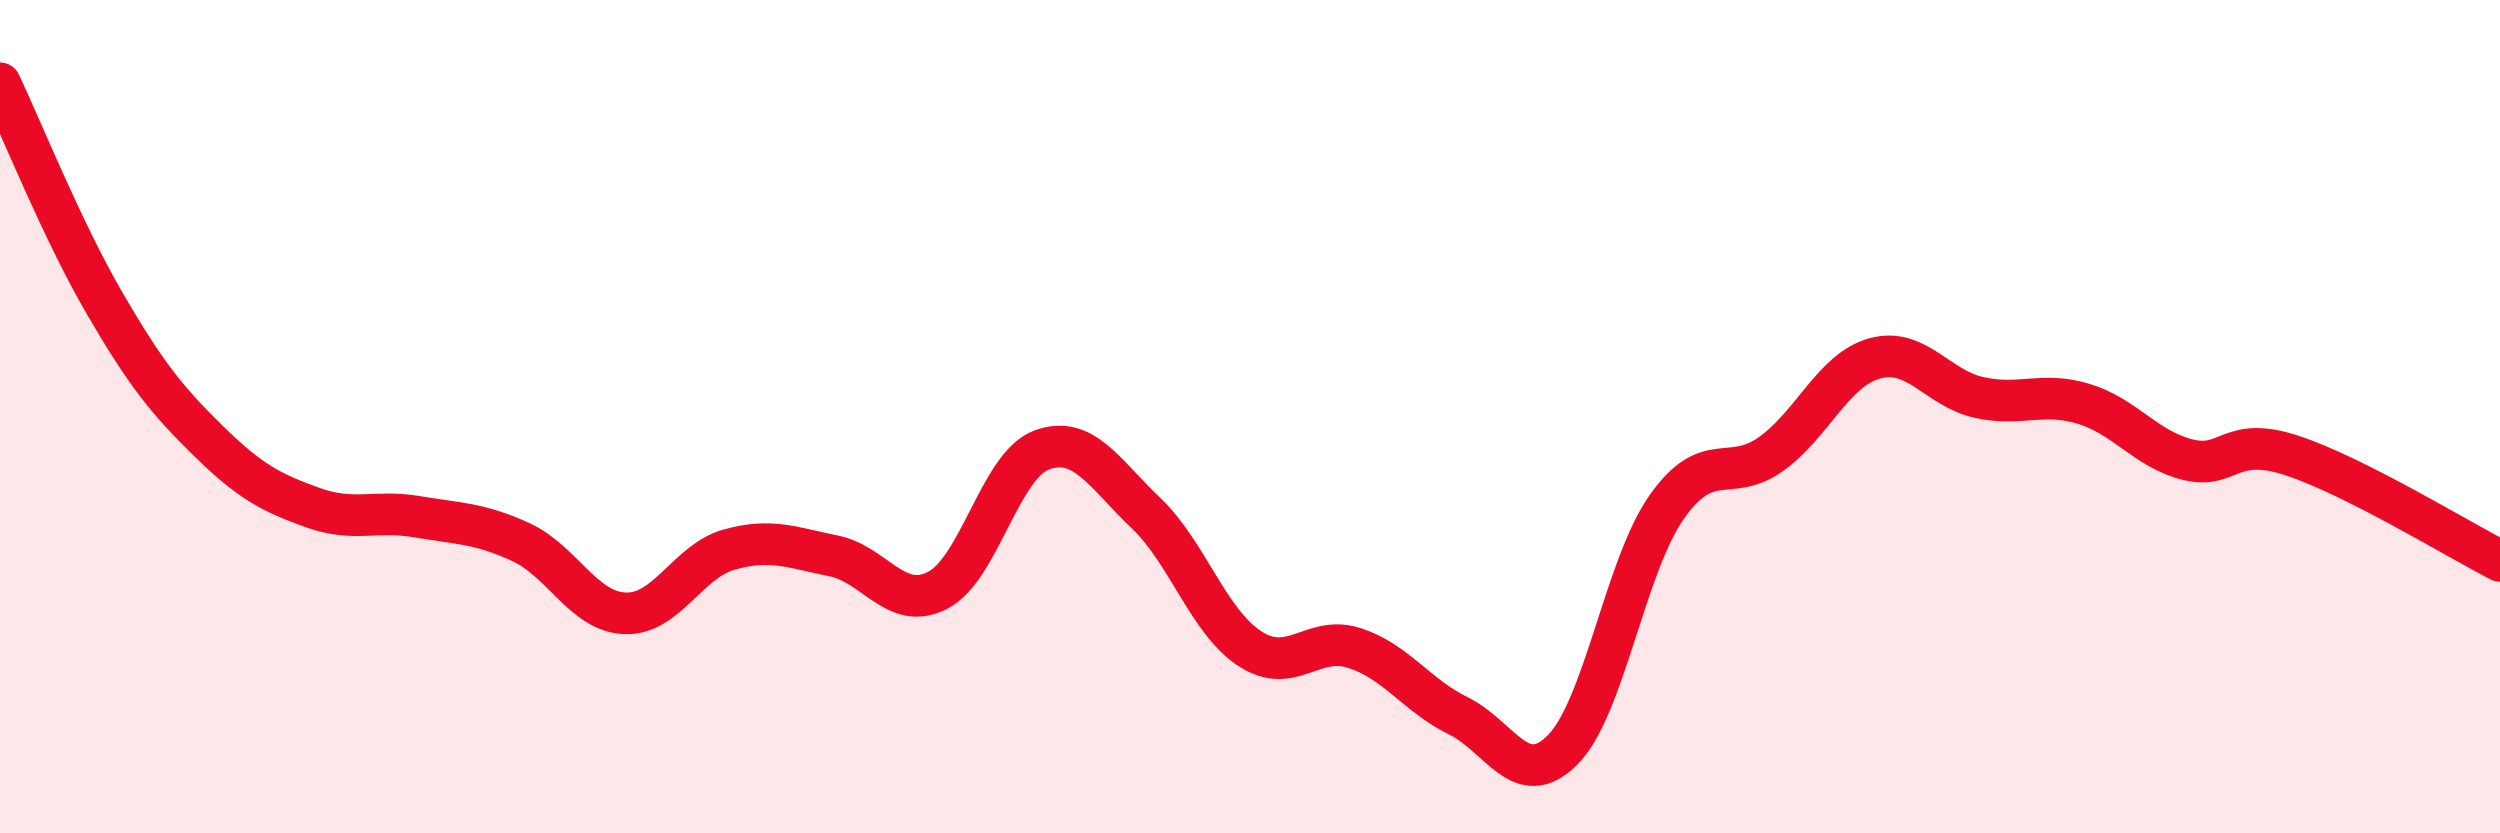 
    <svg width="60" height="20" viewBox="0 0 60 20" xmlns="http://www.w3.org/2000/svg">
      <path
        d="M 0,2 C 0.5,3.05 1.5,5.54 2.5,7.26 C 3.5,8.98 4,9.6 5,10.58 C 6,11.56 6.5,11.82 7.5,12.18 C 8.5,12.54 9,12.23 10,12.4 C 11,12.57 11.5,12.55 12.5,13.01 C 13.5,13.47 14,14.68 15,14.72 C 16,14.76 16.5,13.47 17.5,13.19 C 18.5,12.91 19,13.14 20,13.34 C 21,13.54 21.5,14.68 22.5,14.17 C 23.5,13.66 24,11.17 25,10.8 C 26,10.43 26.5,11.36 27.5,12.31 C 28.5,13.26 29,14.92 30,15.57 C 31,16.22 31.5,15.23 32.5,15.55 C 33.5,15.87 34,16.69 35,17.18 C 36,17.67 36.5,19 37.5,18 C 38.5,17 39,13.59 40,12.17 C 41,10.75 41.5,11.61 42.5,10.9 C 43.5,10.19 44,8.87 45,8.6 C 46,8.33 46.5,9.32 47.5,9.54 C 48.5,9.76 49,9.39 50,9.69 C 51,9.99 51.5,10.78 52.5,11.03 C 53.5,11.28 53.5,10.44 55,10.93 C 56.5,11.42 59,12.95 60,13.46L60 20L0 20Z"
        fill="#EB0A25"
        opacity="0.1"
        stroke-linecap="round"
        stroke-linejoin="round"
      />
      <path
        d="M 0,2 C 0.5,3.05 1.5,5.54 2.5,7.26 C 3.5,8.98 4,9.6 5,10.58 C 6,11.56 6.5,11.82 7.5,12.18 C 8.5,12.54 9,12.23 10,12.4 C 11,12.57 11.5,12.55 12.5,13.01 C 13.5,13.47 14,14.68 15,14.72 C 16,14.76 16.5,13.47 17.5,13.19 C 18.5,12.91 19,13.14 20,13.34 C 21,13.54 21.5,14.68 22.5,14.17 C 23.5,13.66 24,11.17 25,10.8 C 26,10.43 26.5,11.36 27.5,12.31 C 28.5,13.26 29,14.92 30,15.57 C 31,16.22 31.5,15.23 32.5,15.55 C 33.5,15.87 34,16.69 35,17.18 C 36,17.67 36.5,19 37.5,18 C 38.5,17 39,13.59 40,12.17 C 41,10.75 41.5,11.61 42.5,10.9 C 43.5,10.19 44,8.87 45,8.6 C 46,8.33 46.5,9.32 47.5,9.54 C 48.5,9.76 49,9.39 50,9.69 C 51,9.99 51.5,10.78 52.5,11.03 C 53.5,11.28 53.5,10.44 55,10.93 C 56.5,11.42 59,12.95 60,13.46"
        stroke="#EB0A25"
        stroke-width="1"
        fill="none"
        stroke-linecap="round"
        stroke-linejoin="round"
      />
    </svg>
  